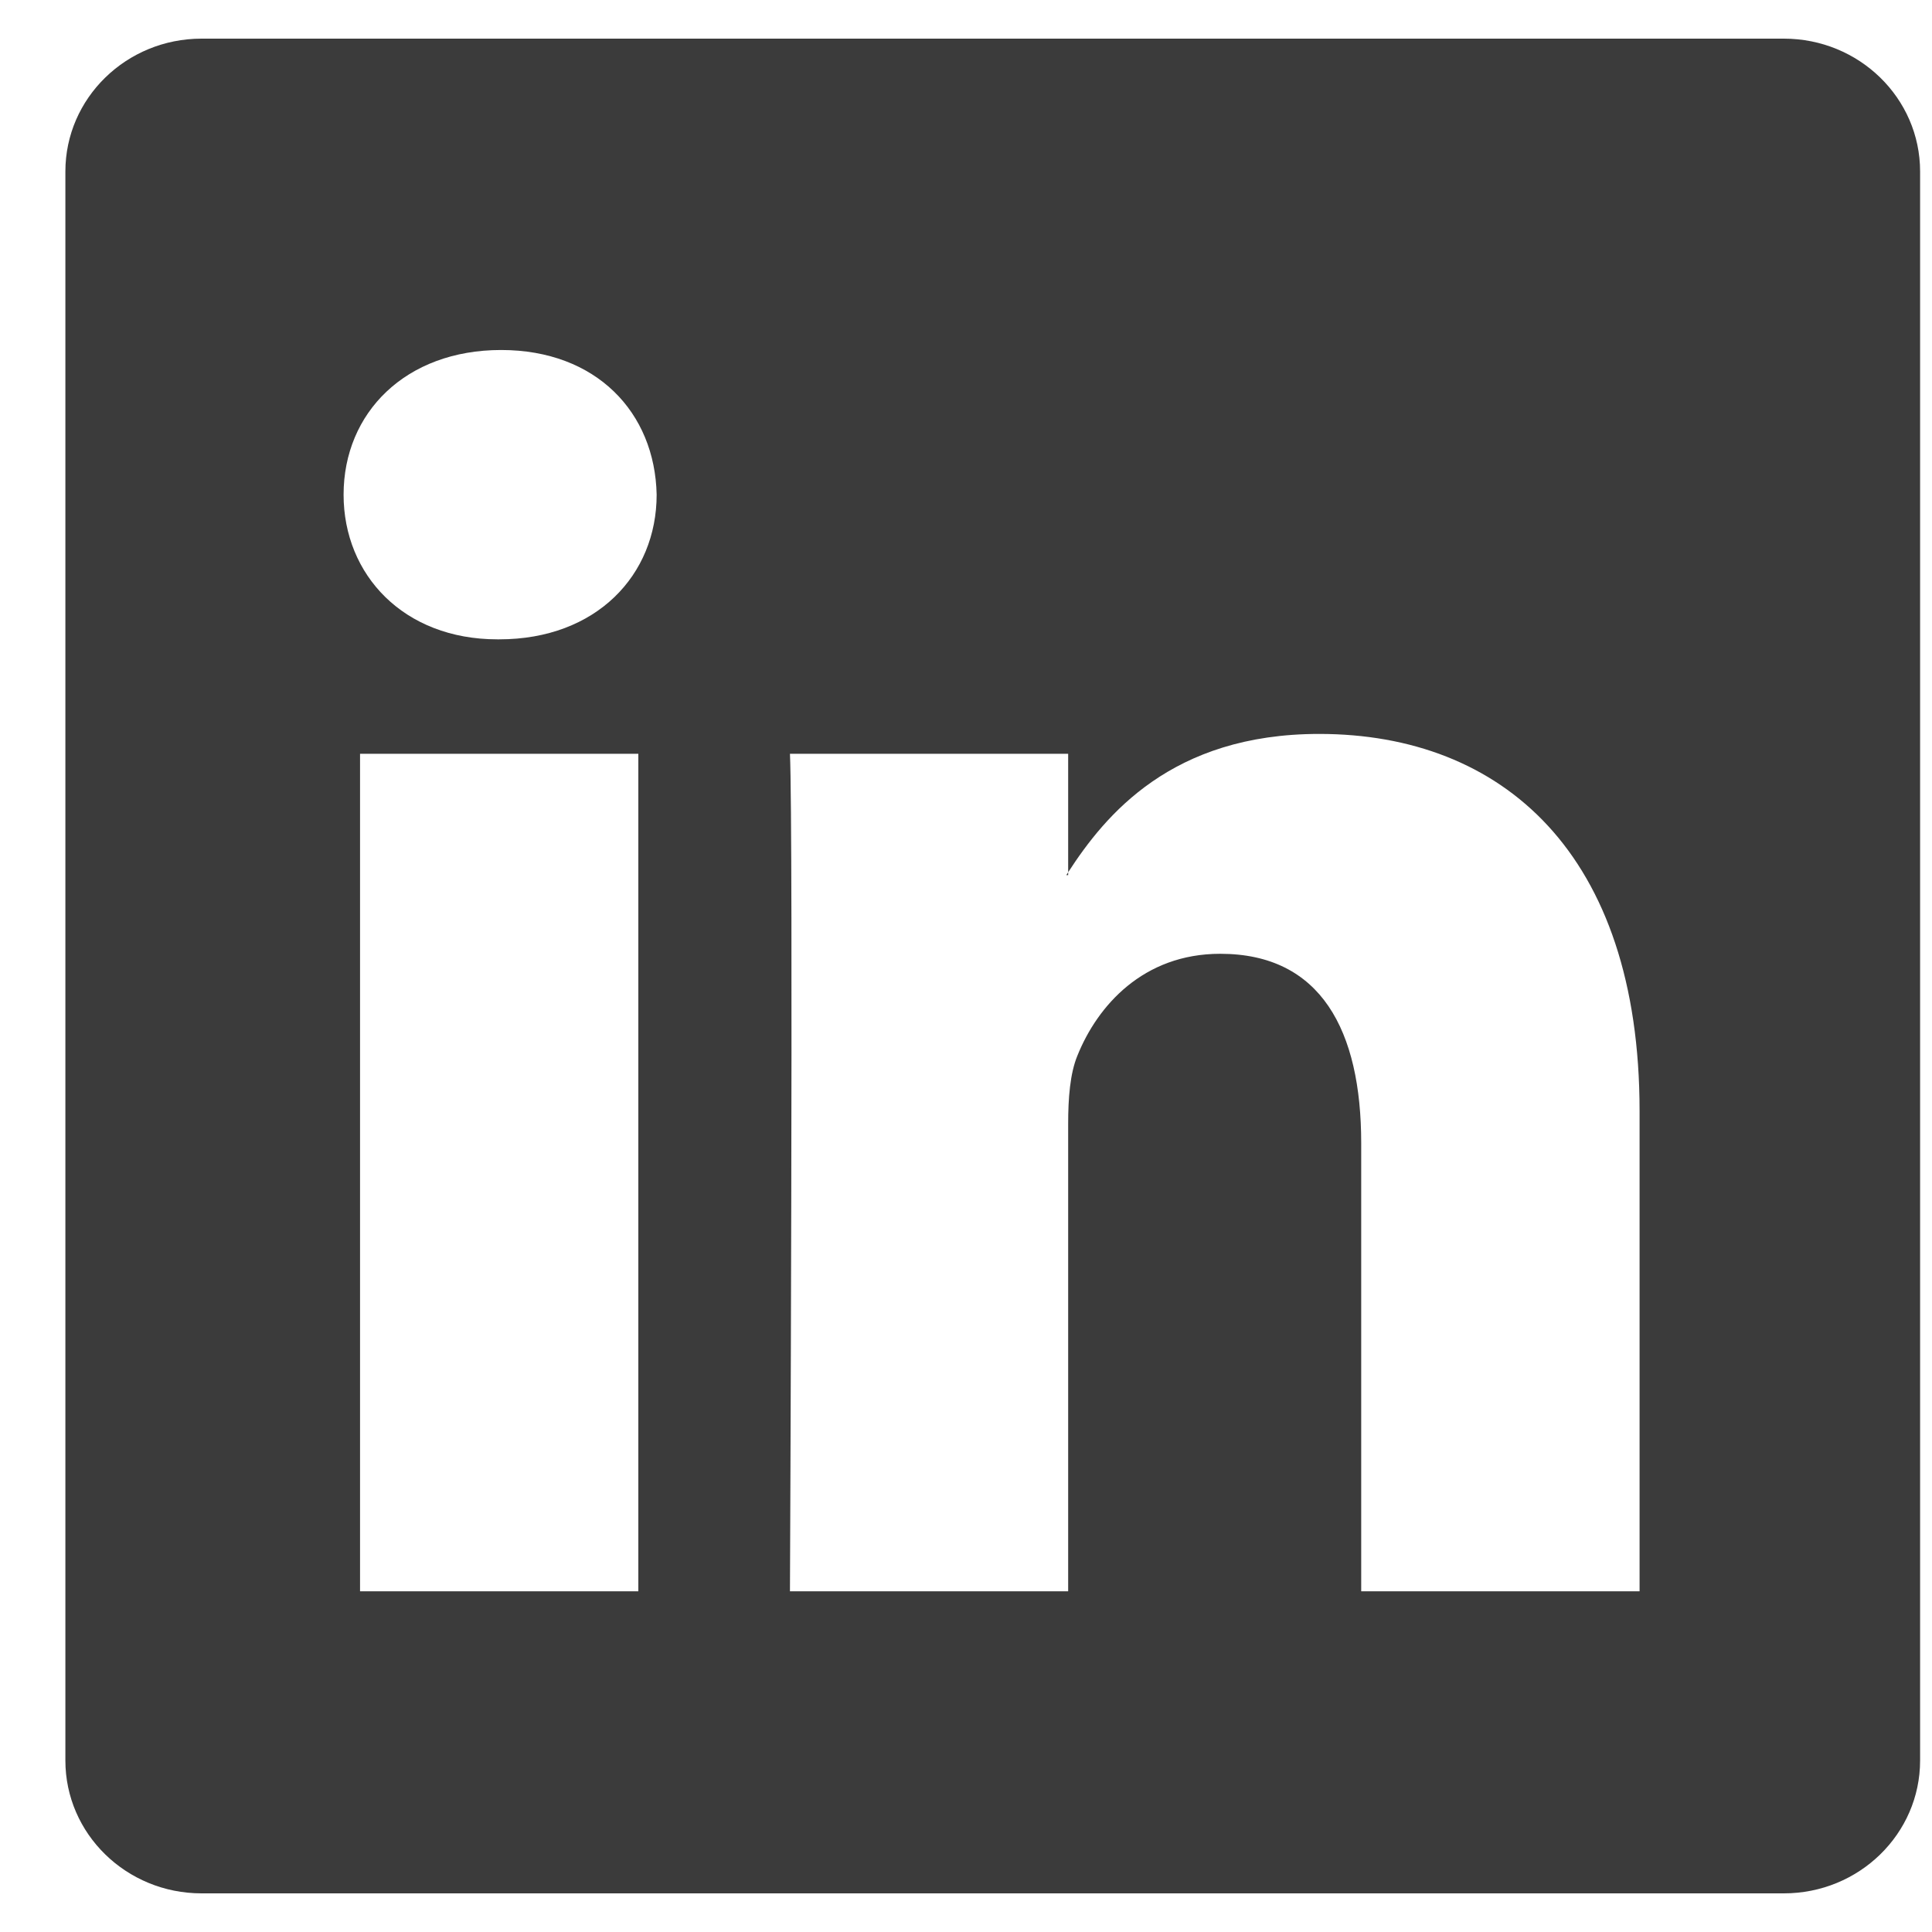 <svg width="25" height="25" viewBox="0 0 25 25" fill="none" xmlns="http://www.w3.org/2000/svg">
  <g clip-path="url(#clip0_5903_697)">
    <path d="M0.846 2.219C0.846 1.27 1.635 0.5 2.608 0.5H23.083C24.057 0.5 24.846 1.27 24.846 2.219V22.781C24.846 23.73 24.057 24.5 23.083 24.5H2.608C1.635 24.5 0.846 23.73 0.846 22.781V2.219ZM8.26 20.591V9.754H4.659V20.591H8.26ZM6.46 8.273C7.716 8.273 8.497 7.442 8.497 6.401C8.475 5.338 7.717 4.529 6.484 4.529C5.251 4.529 4.446 5.339 4.446 6.401C4.446 7.442 5.227 8.273 6.436 8.273H6.46ZM13.822 20.591V14.539C13.822 14.214 13.846 13.89 13.942 13.659C14.202 13.013 14.794 12.342 15.79 12.342C17.094 12.342 17.614 13.335 17.614 14.793V20.591H21.216V14.375C21.216 11.045 19.44 9.497 17.07 9.497C15.159 9.497 14.302 10.547 13.822 11.287V11.324H13.798C13.806 11.312 13.814 11.299 13.822 11.287V9.754H10.222C10.267 10.771 10.222 20.591 10.222 20.591H13.822Z" fill="#3B3B3B"/>
  </g>
  <defs>
    <clipPath id="clip0_5903_697">
      <rect width="24" height="24" fill="white" transform="translate(0.846 0.5)"/>
    </clipPath>
  </defs>
</svg>